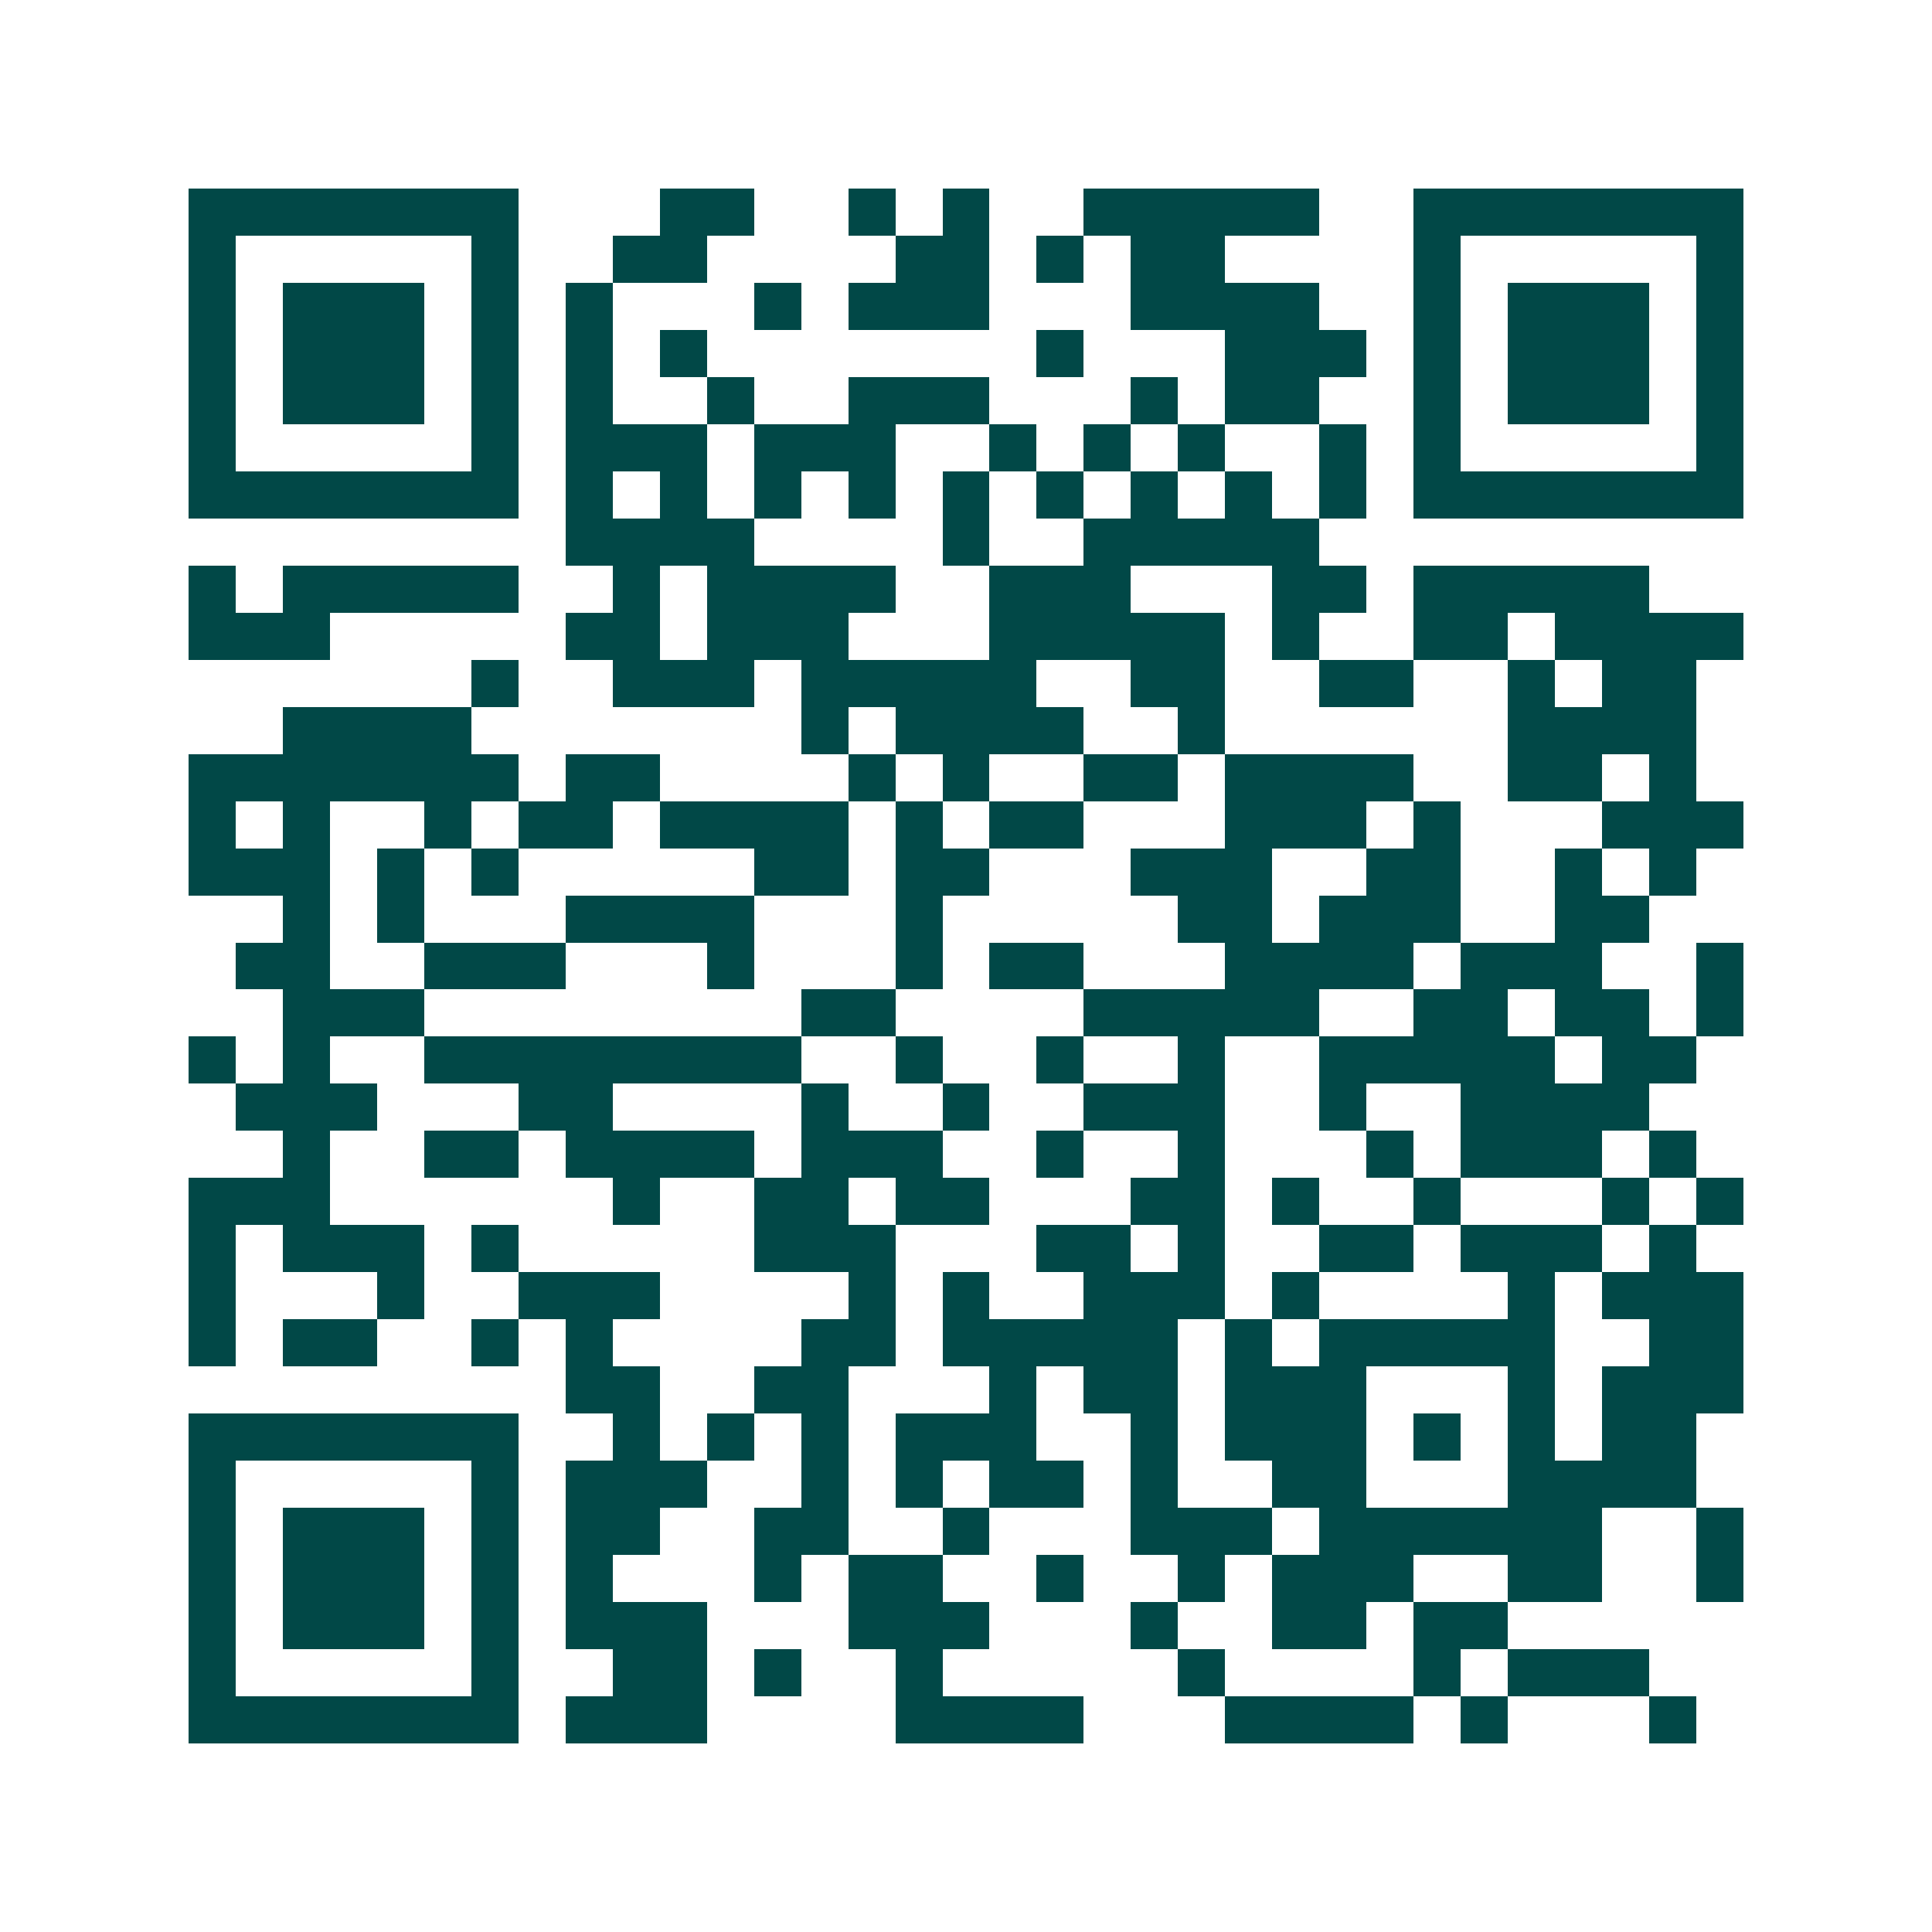 <svg xmlns="http://www.w3.org/2000/svg" width="200" height="200" viewBox="0 0 41 41" shape-rendering="crispEdges"><path fill="#ffffff" d="M0 0h41v41H0z"/><path stroke="#014847" d="M4 4.5h7m3 0h2m2 0h1m1 0h1m2 0h5m2 0h7M4 5.5h1m5 0h1m2 0h2m4 0h2m1 0h1m1 0h2m4 0h1m5 0h1M4 6.5h1m1 0h3m1 0h1m1 0h1m3 0h1m1 0h3m3 0h4m2 0h1m1 0h3m1 0h1M4 7.5h1m1 0h3m1 0h1m1 0h1m1 0h1m7 0h1m3 0h3m1 0h1m1 0h3m1 0h1M4 8.5h1m1 0h3m1 0h1m1 0h1m2 0h1m2 0h3m3 0h1m1 0h2m2 0h1m1 0h3m1 0h1M4 9.5h1m5 0h1m1 0h3m1 0h3m2 0h1m1 0h1m1 0h1m2 0h1m1 0h1m5 0h1M4 10.5h7m1 0h1m1 0h1m1 0h1m1 0h1m1 0h1m1 0h1m1 0h1m1 0h1m1 0h1m1 0h7M12 11.5h4m4 0h1m2 0h5M4 12.5h1m1 0h5m2 0h1m1 0h4m2 0h3m3 0h2m1 0h5M4 13.5h3m5 0h2m1 0h3m3 0h5m1 0h1m2 0h2m1 0h4M10 14.5h1m2 0h3m1 0h5m2 0h2m2 0h2m2 0h1m1 0h2M6 15.5h4m7 0h1m1 0h4m2 0h1m6 0h4M4 16.5h7m1 0h2m4 0h1m1 0h1m2 0h2m1 0h4m2 0h2m1 0h1M4 17.5h1m1 0h1m2 0h1m1 0h2m1 0h4m1 0h1m1 0h2m3 0h3m1 0h1m3 0h3M4 18.5h3m1 0h1m1 0h1m5 0h2m1 0h2m3 0h3m2 0h2m2 0h1m1 0h1M6 19.5h1m1 0h1m3 0h4m3 0h1m5 0h2m1 0h3m2 0h2M5 20.5h2m2 0h3m3 0h1m3 0h1m1 0h2m3 0h4m1 0h3m2 0h1M6 21.5h3m8 0h2m4 0h5m2 0h2m1 0h2m1 0h1M4 22.5h1m1 0h1m2 0h8m2 0h1m2 0h1m2 0h1m2 0h5m1 0h2M5 23.5h3m3 0h2m4 0h1m2 0h1m2 0h3m2 0h1m2 0h4M6 24.5h1m2 0h2m1 0h4m1 0h3m2 0h1m2 0h1m3 0h1m1 0h3m1 0h1M4 25.5h3m6 0h1m2 0h2m1 0h2m3 0h2m1 0h1m2 0h1m3 0h1m1 0h1M4 26.5h1m1 0h3m1 0h1m5 0h3m3 0h2m1 0h1m2 0h2m1 0h3m1 0h1M4 27.5h1m3 0h1m2 0h3m4 0h1m1 0h1m2 0h3m1 0h1m4 0h1m1 0h3M4 28.5h1m1 0h2m2 0h1m1 0h1m4 0h2m1 0h5m1 0h1m1 0h5m2 0h2M12 29.5h2m2 0h2m3 0h1m1 0h2m1 0h3m3 0h1m1 0h3M4 30.5h7m2 0h1m1 0h1m1 0h1m1 0h3m2 0h1m1 0h3m1 0h1m1 0h1m1 0h2M4 31.5h1m5 0h1m1 0h3m2 0h1m1 0h1m1 0h2m1 0h1m2 0h2m3 0h4M4 32.5h1m1 0h3m1 0h1m1 0h2m2 0h2m2 0h1m3 0h3m1 0h6m2 0h1M4 33.5h1m1 0h3m1 0h1m1 0h1m3 0h1m1 0h2m2 0h1m2 0h1m1 0h3m2 0h2m2 0h1M4 34.5h1m1 0h3m1 0h1m1 0h3m3 0h3m3 0h1m2 0h2m1 0h2M4 35.5h1m5 0h1m2 0h2m1 0h1m2 0h1m5 0h1m4 0h1m1 0h3M4 36.5h7m1 0h3m4 0h4m3 0h4m1 0h1m3 0h1"/></svg>
